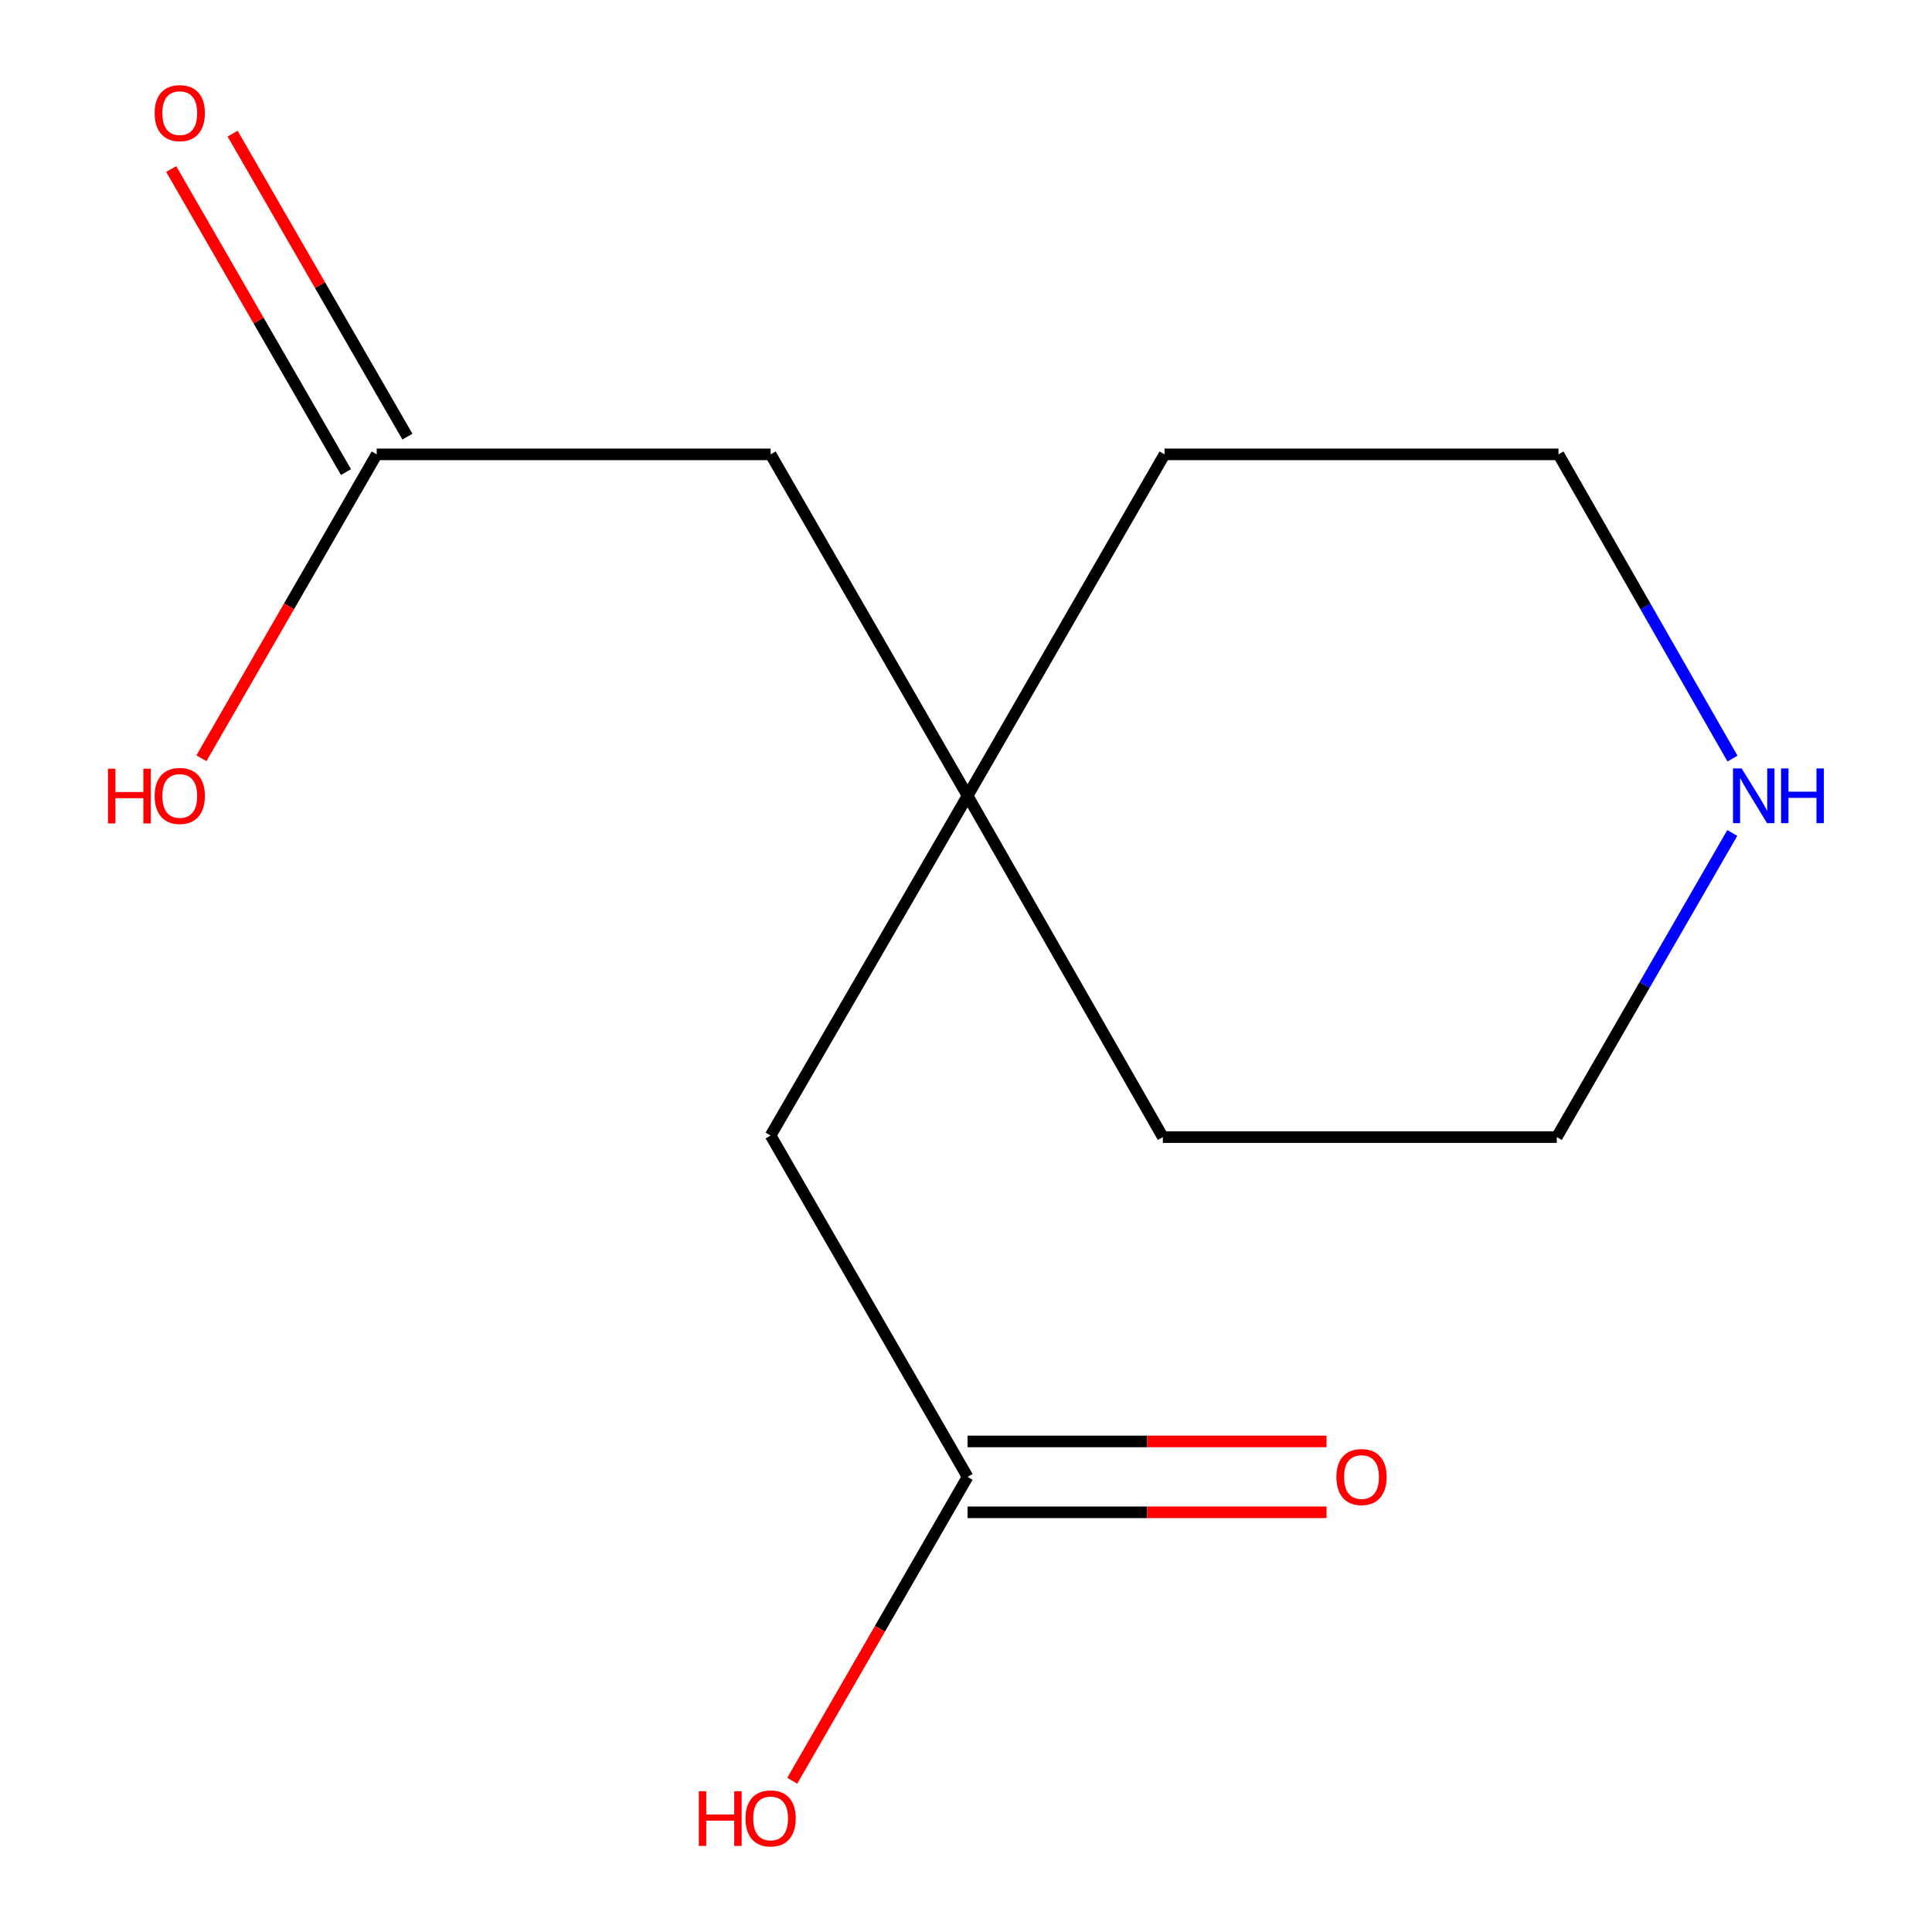 <?xml version='1.0' encoding='iso-8859-1'?>
<svg version='1.1' baseProfile='full'
              xmlns='http://www.w3.org/2000/svg'
                      xmlns:rdkit='http://www.rdkit.org/xml'
                      xmlns:xlink='http://www.w3.org/1999/xlink'
                  xml:space='preserve'
width='1000px' height='1000px' viewBox='0 0 1000 1000'>
<!-- END OF HEADER -->
<rect style='opacity:1.0;fill:#FFFFFF;stroke:none' width='1000' height='1000' x='0' y='0'> </rect>
<path class='bond-3' d='M 500.819,411.897 L 398.871,235.175' style='fill:none;fill-rule:evenodd;stroke:#000000;stroke-width:6px;stroke-linecap:butt;stroke-linejoin:miter;stroke-opacity:1' />
<path class='bond-4' d='M 500.819,411.897 L 398.871,587.743' style='fill:none;fill-rule:evenodd;stroke:#000000;stroke-width:6px;stroke-linecap:butt;stroke-linejoin:miter;stroke-opacity:1' />
<path class='bond-9' d='M 500.819,411.897 L 602.767,235.175' style='fill:none;fill-rule:evenodd;stroke:#000000;stroke-width:6px;stroke-linecap:butt;stroke-linejoin:miter;stroke-opacity:1' />
<path class='bond-10' d='M 500.819,411.897 L 601.891,588.559' style='fill:none;fill-rule:evenodd;stroke:#000000;stroke-width:6px;stroke-linecap:butt;stroke-linejoin:miter;stroke-opacity:1' />
<path class='bond-0' d='M 500.819,764.425 L 398.871,587.743' style='fill:none;fill-rule:evenodd;stroke:#000000;stroke-width:6px;stroke-linecap:butt;stroke-linejoin:miter;stroke-opacity:1' />
<path class='bond-6' d='M 500.819,782.772 L 593.719,782.772' style='fill:none;fill-rule:evenodd;stroke:#000000;stroke-width:6px;stroke-linecap:butt;stroke-linejoin:miter;stroke-opacity:1' />
<path class='bond-6' d='M 593.719,782.772 L 686.618,782.772' style='fill:none;fill-rule:evenodd;stroke:#FF0000;stroke-width:6px;stroke-linecap:butt;stroke-linejoin:miter;stroke-opacity:1' />
<path class='bond-6' d='M 500.819,746.078 L 593.719,746.078' style='fill:none;fill-rule:evenodd;stroke:#000000;stroke-width:6px;stroke-linecap:butt;stroke-linejoin:miter;stroke-opacity:1' />
<path class='bond-6' d='M 593.719,746.078 L 686.618,746.078' style='fill:none;fill-rule:evenodd;stroke:#FF0000;stroke-width:6px;stroke-linecap:butt;stroke-linejoin:miter;stroke-opacity:1' />
<path class='bond-7' d='M 500.819,764.425 L 455.447,843.066' style='fill:none;fill-rule:evenodd;stroke:#000000;stroke-width:6px;stroke-linecap:butt;stroke-linejoin:miter;stroke-opacity:1' />
<path class='bond-7' d='M 455.447,843.066 L 410.075,921.708' style='fill:none;fill-rule:evenodd;stroke:#FF0000;stroke-width:6px;stroke-linecap:butt;stroke-linejoin:miter;stroke-opacity:1' />
<path class='bond-1' d='M 194.974,235.175 L 398.871,235.175' style='fill:none;fill-rule:evenodd;stroke:#000000;stroke-width:6px;stroke-linecap:butt;stroke-linejoin:miter;stroke-opacity:1' />
<path class='bond-5' d='M 210.867,226.007 L 165.631,147.586' style='fill:none;fill-rule:evenodd;stroke:#000000;stroke-width:6px;stroke-linecap:butt;stroke-linejoin:miter;stroke-opacity:1' />
<path class='bond-5' d='M 165.631,147.586 L 120.394,69.165' style='fill:none;fill-rule:evenodd;stroke:#FF0000;stroke-width:6px;stroke-linecap:butt;stroke-linejoin:miter;stroke-opacity:1' />
<path class='bond-5' d='M 179.081,244.342 L 133.845,165.921' style='fill:none;fill-rule:evenodd;stroke:#000000;stroke-width:6px;stroke-linecap:butt;stroke-linejoin:miter;stroke-opacity:1' />
<path class='bond-5' d='M 133.845,165.921 L 88.609,87.5' style='fill:none;fill-rule:evenodd;stroke:#FF0000;stroke-width:6px;stroke-linecap:butt;stroke-linejoin:miter;stroke-opacity:1' />
<path class='bond-8' d='M 194.974,235.175 L 149.611,313.826' style='fill:none;fill-rule:evenodd;stroke:#000000;stroke-width:6px;stroke-linecap:butt;stroke-linejoin:miter;stroke-opacity:1' />
<path class='bond-8' d='M 149.611,313.826 L 104.247,392.477' style='fill:none;fill-rule:evenodd;stroke:#FF0000;stroke-width:6px;stroke-linecap:butt;stroke-linejoin:miter;stroke-opacity:1' />
<path class='bond-2' d='M 896.726,392.648 L 851.695,313.911' style='fill:none;fill-rule:evenodd;stroke:#0000FF;stroke-width:6px;stroke-linecap:butt;stroke-linejoin:miter;stroke-opacity:1' />
<path class='bond-2' d='M 851.695,313.911 L 806.664,235.175' style='fill:none;fill-rule:evenodd;stroke:#000000;stroke-width:6px;stroke-linecap:butt;stroke-linejoin:miter;stroke-opacity:1' />
<path class='bond-13' d='M 896.622,431.157 L 851.204,509.858' style='fill:none;fill-rule:evenodd;stroke:#0000FF;stroke-width:6px;stroke-linecap:butt;stroke-linejoin:miter;stroke-opacity:1' />
<path class='bond-13' d='M 851.204,509.858 L 805.787,588.559' style='fill:none;fill-rule:evenodd;stroke:#000000;stroke-width:6px;stroke-linecap:butt;stroke-linejoin:miter;stroke-opacity:1' />
<path class='bond-11' d='M 602.767,235.175 L 806.664,235.175' style='fill:none;fill-rule:evenodd;stroke:#000000;stroke-width:6px;stroke-linecap:butt;stroke-linejoin:miter;stroke-opacity:1' />
<path class='bond-12' d='M 601.891,588.559 L 805.787,588.559' style='fill:none;fill-rule:evenodd;stroke:#000000;stroke-width:6px;stroke-linecap:butt;stroke-linejoin:miter;stroke-opacity:1' />
<path  class='atom-3' d='M 901.476 397.737
L 910.756 412.737
Q 911.676 414.217, 913.156 416.897
Q 914.636 419.577, 914.716 419.737
L 914.716 397.737
L 918.476 397.737
L 918.476 426.057
L 914.596 426.057
L 904.636 409.657
Q 903.476 407.737, 902.236 405.537
Q 901.036 403.337, 900.676 402.657
L 900.676 426.057
L 896.996 426.057
L 896.996 397.737
L 901.476 397.737
' fill='#0000FF'/>
<path  class='atom-3' d='M 921.876 397.737
L 925.716 397.737
L 925.716 409.777
L 940.196 409.777
L 940.196 397.737
L 944.036 397.737
L 944.036 426.057
L 940.196 426.057
L 940.196 412.977
L 925.716 412.977
L 925.716 426.057
L 921.876 426.057
L 921.876 397.737
' fill='#0000FF'/>
<path  class='atom-6' d='M 80.046 58.552
Q 80.046 51.752, 83.406 47.952
Q 86.766 44.152, 93.046 44.152
Q 99.326 44.152, 102.686 47.952
Q 106.046 51.752, 106.046 58.552
Q 106.046 65.432, 102.646 69.352
Q 99.246 73.232, 93.046 73.232
Q 86.806 73.232, 83.406 69.352
Q 80.046 65.472, 80.046 58.552
M 93.046 70.032
Q 97.366 70.032, 99.686 67.152
Q 102.046 64.232, 102.046 58.552
Q 102.046 52.992, 99.686 50.192
Q 97.366 47.352, 93.046 47.352
Q 88.726 47.352, 86.366 50.152
Q 84.046 52.952, 84.046 58.552
Q 84.046 64.272, 86.366 67.152
Q 88.726 70.032, 93.046 70.032
' fill='#FF0000'/>
<path  class='atom-7' d='M 691.716 764.505
Q 691.716 757.705, 695.076 753.905
Q 698.436 750.105, 704.716 750.105
Q 710.996 750.105, 714.356 753.905
Q 717.716 757.705, 717.716 764.505
Q 717.716 771.385, 714.316 775.305
Q 710.916 779.185, 704.716 779.185
Q 698.476 779.185, 695.076 775.305
Q 691.716 771.425, 691.716 764.505
M 704.716 775.985
Q 709.036 775.985, 711.356 773.105
Q 713.716 770.185, 713.716 764.505
Q 713.716 758.945, 711.356 756.145
Q 709.036 753.305, 704.716 753.305
Q 700.396 753.305, 698.036 756.105
Q 695.716 758.905, 695.716 764.505
Q 695.716 770.225, 698.036 773.105
Q 700.396 775.985, 704.716 775.985
' fill='#FF0000'/>
<path  class='atom-8' d='M 361.711 927.128
L 365.551 927.128
L 365.551 939.168
L 380.031 939.168
L 380.031 927.128
L 383.871 927.128
L 383.871 955.448
L 380.031 955.448
L 380.031 942.368
L 365.551 942.368
L 365.551 955.448
L 361.711 955.448
L 361.711 927.128
' fill='#FF0000'/>
<path  class='atom-8' d='M 385.871 941.208
Q 385.871 934.408, 389.231 930.608
Q 392.591 926.808, 398.871 926.808
Q 405.151 926.808, 408.511 930.608
Q 411.871 934.408, 411.871 941.208
Q 411.871 948.088, 408.471 952.008
Q 405.071 955.888, 398.871 955.888
Q 392.631 955.888, 389.231 952.008
Q 385.871 948.128, 385.871 941.208
M 398.871 952.688
Q 403.191 952.688, 405.511 949.808
Q 407.871 946.888, 407.871 941.208
Q 407.871 935.648, 405.511 932.848
Q 403.191 930.008, 398.871 930.008
Q 394.551 930.008, 392.191 932.808
Q 389.871 935.608, 389.871 941.208
Q 389.871 946.928, 392.191 949.808
Q 394.551 952.688, 398.871 952.688
' fill='#FF0000'/>
<path  class='atom-9' d='M 55.886 397.897
L 59.726 397.897
L 59.726 409.937
L 74.206 409.937
L 74.206 397.897
L 78.046 397.897
L 78.046 426.217
L 74.206 426.217
L 74.206 413.137
L 59.726 413.137
L 59.726 426.217
L 55.886 426.217
L 55.886 397.897
' fill='#FF0000'/>
<path  class='atom-9' d='M 80.046 411.977
Q 80.046 405.177, 83.406 401.377
Q 86.766 397.577, 93.046 397.577
Q 99.326 397.577, 102.686 401.377
Q 106.046 405.177, 106.046 411.977
Q 106.046 418.857, 102.646 422.777
Q 99.246 426.657, 93.046 426.657
Q 86.806 426.657, 83.406 422.777
Q 80.046 418.897, 80.046 411.977
M 93.046 423.457
Q 97.366 423.457, 99.686 420.577
Q 102.046 417.657, 102.046 411.977
Q 102.046 406.417, 99.686 403.617
Q 97.366 400.777, 93.046 400.777
Q 88.726 400.777, 86.366 403.577
Q 84.046 406.377, 84.046 411.977
Q 84.046 417.697, 86.366 420.577
Q 88.726 423.457, 93.046 423.457
' fill='#FF0000'/>
</svg>
